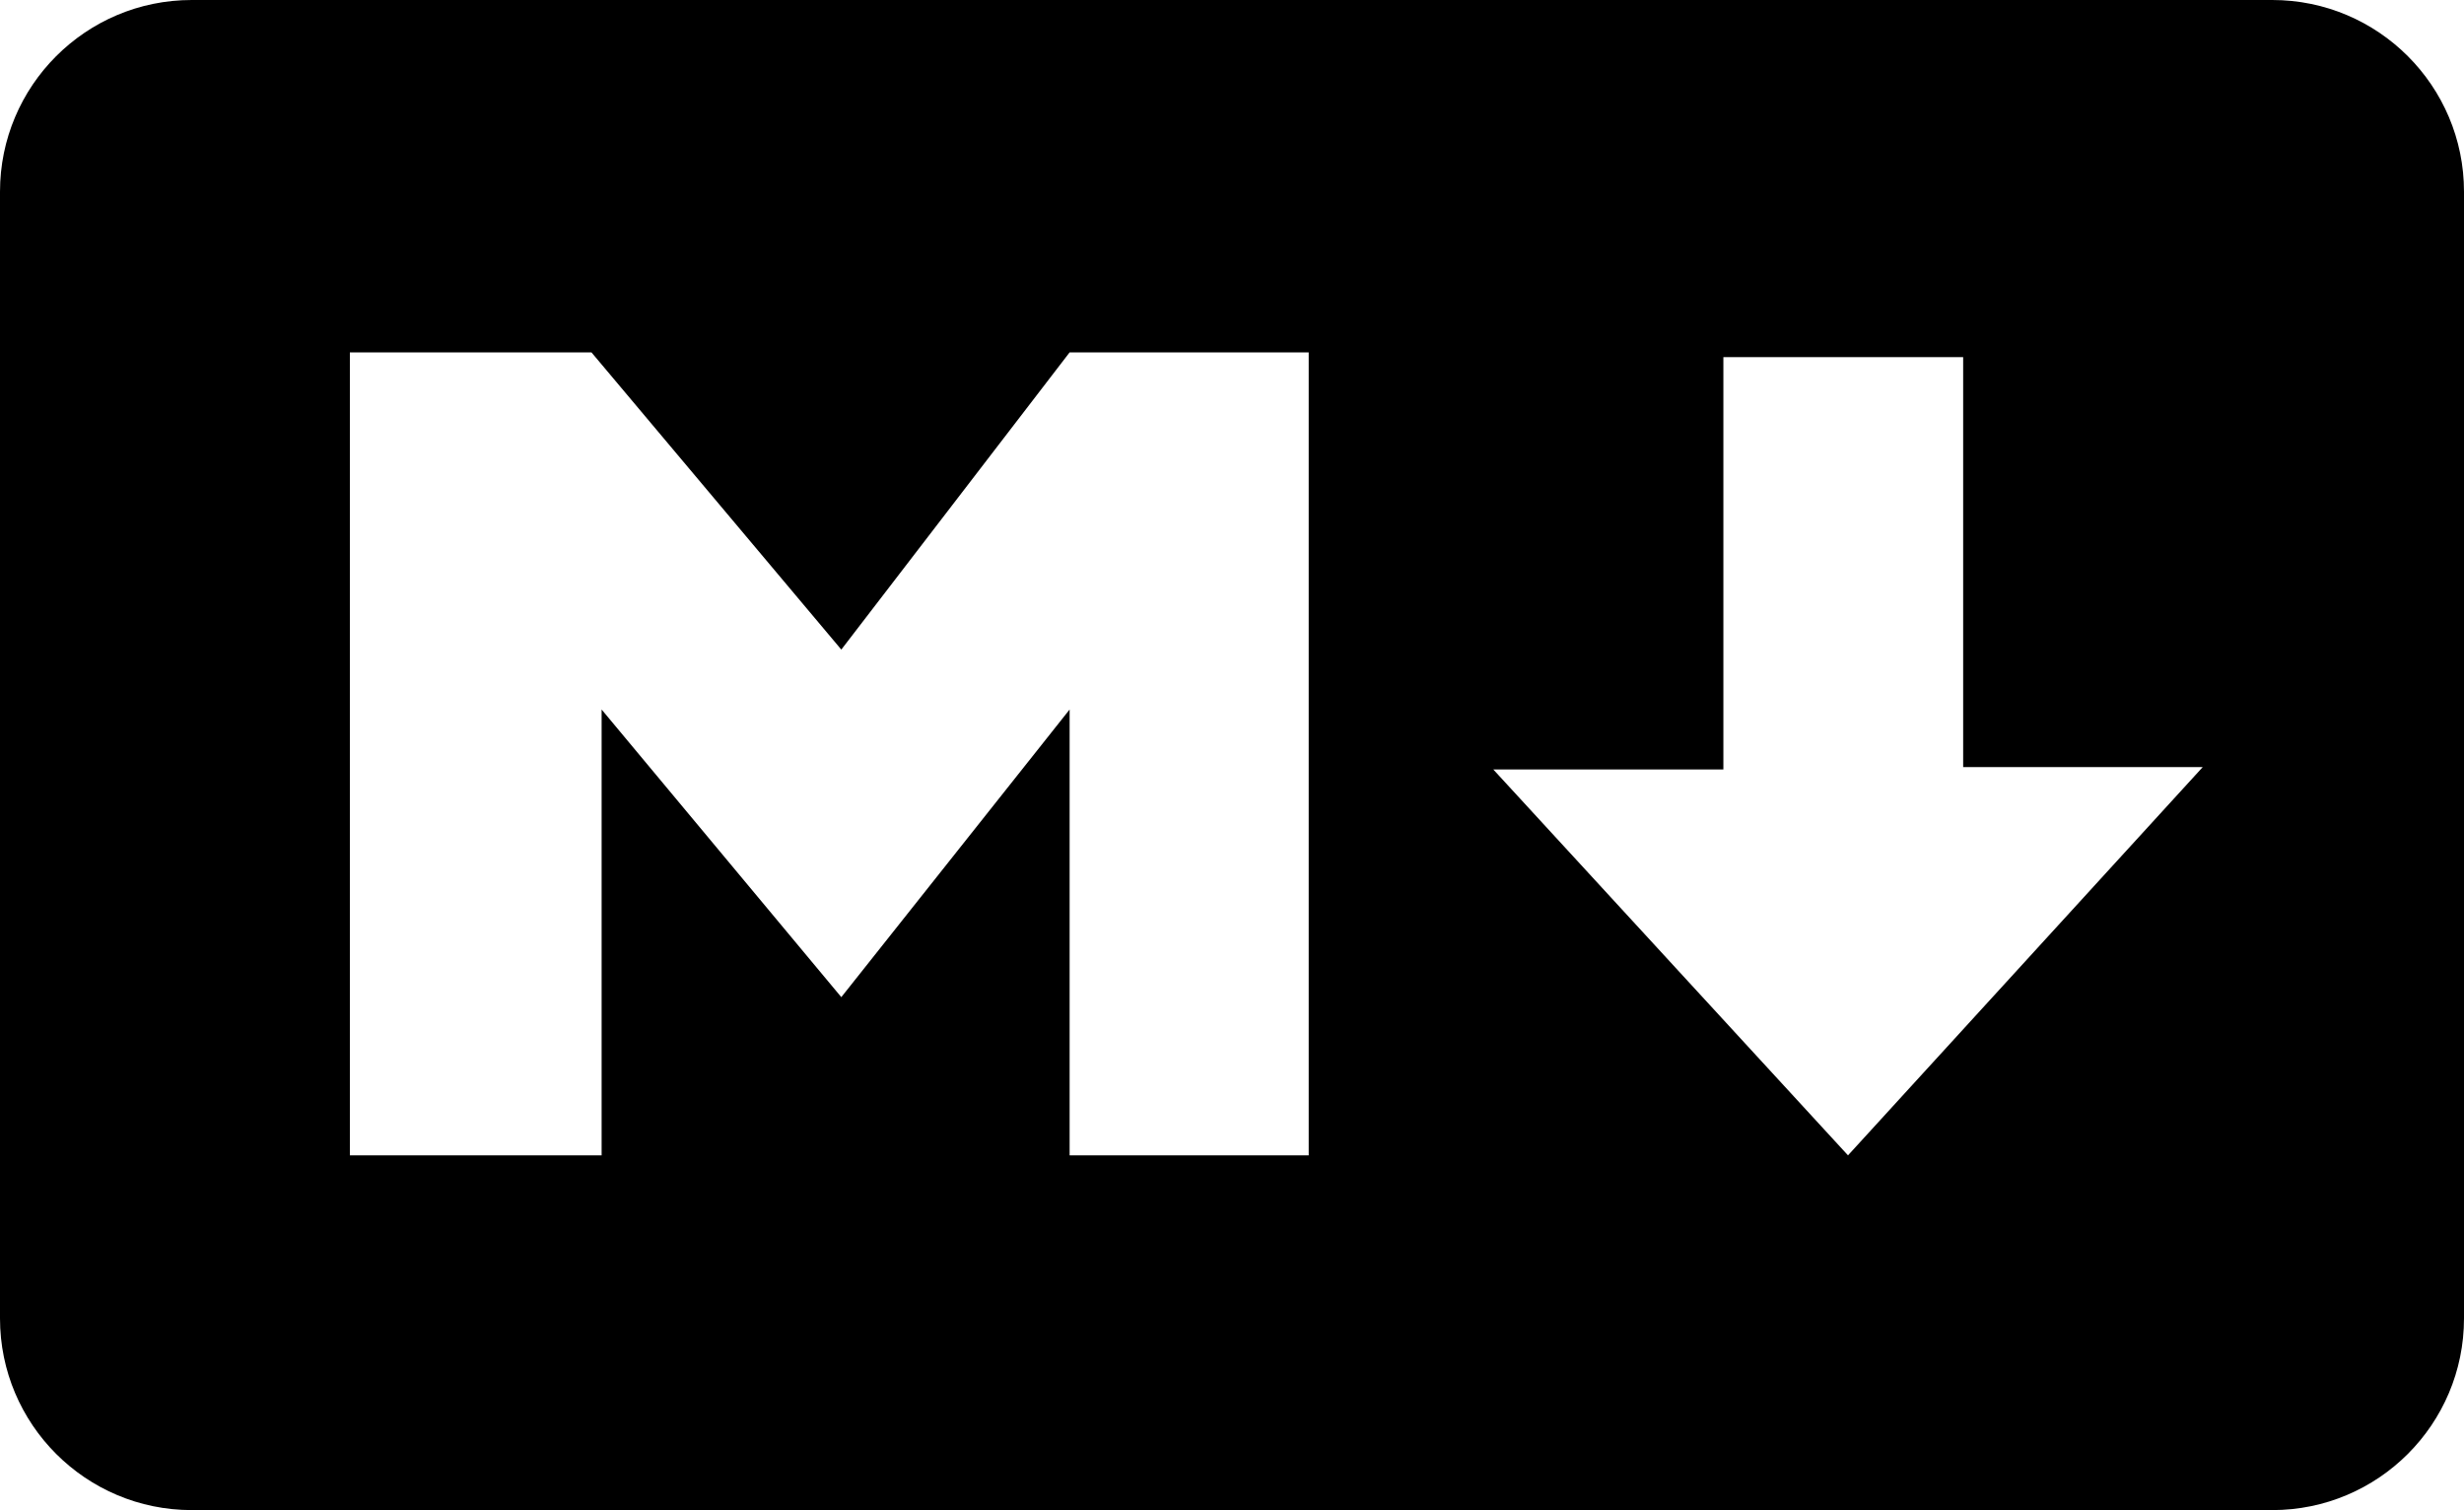 <?xml version="1.0" encoding="UTF-8" standalone="no"?>
<svg width="514px" height="315px" viewBox="0 0 514 315" version="1.1" xmlns="http://www.w3.org/2000/svg" xmlns:xlink="http://www.w3.org/1999/xlink" xmlns:sketch="http://www.bohemiancoding.com/sketch/ns">
    <title>logo</title>
    <description>Created with Sketch (http://www.bohemiancoding.com/sketch)</description>
    <defs></defs>
    <g id="Page 1" stroke="none" stroke-width="1" fill="none" fill-rule="evenodd">
        <path d="M123.382,73.504 L72.984,73.504 L72.984,241 L125.5,241 L125.5,148 L175.5,208 L223.127,148 L223.127,241 L273,241 L273,73.504 L223.127,73.504 L175.5,135.5 Z M39.998,0 L474.002,0 C496.083,0 514,17.906 514,39.995 L514,275.005 C514,297.09 496.092,315 474.002,315 L39.998,315 C17.917,315 0,297.094 0,275.005 L0,39.995 C0,17.91 17.908,0 39.998,0 Z M360,74.5 L359.503,74.5 L359.503,160.5 L311.5,160.5 L385.5,241 L459.503,160.006 L409.523,160.006 L409.523,74.5 Z M360,74.5" id="Rectangle 1" fill="#000000"></path>
    </g>
</svg>